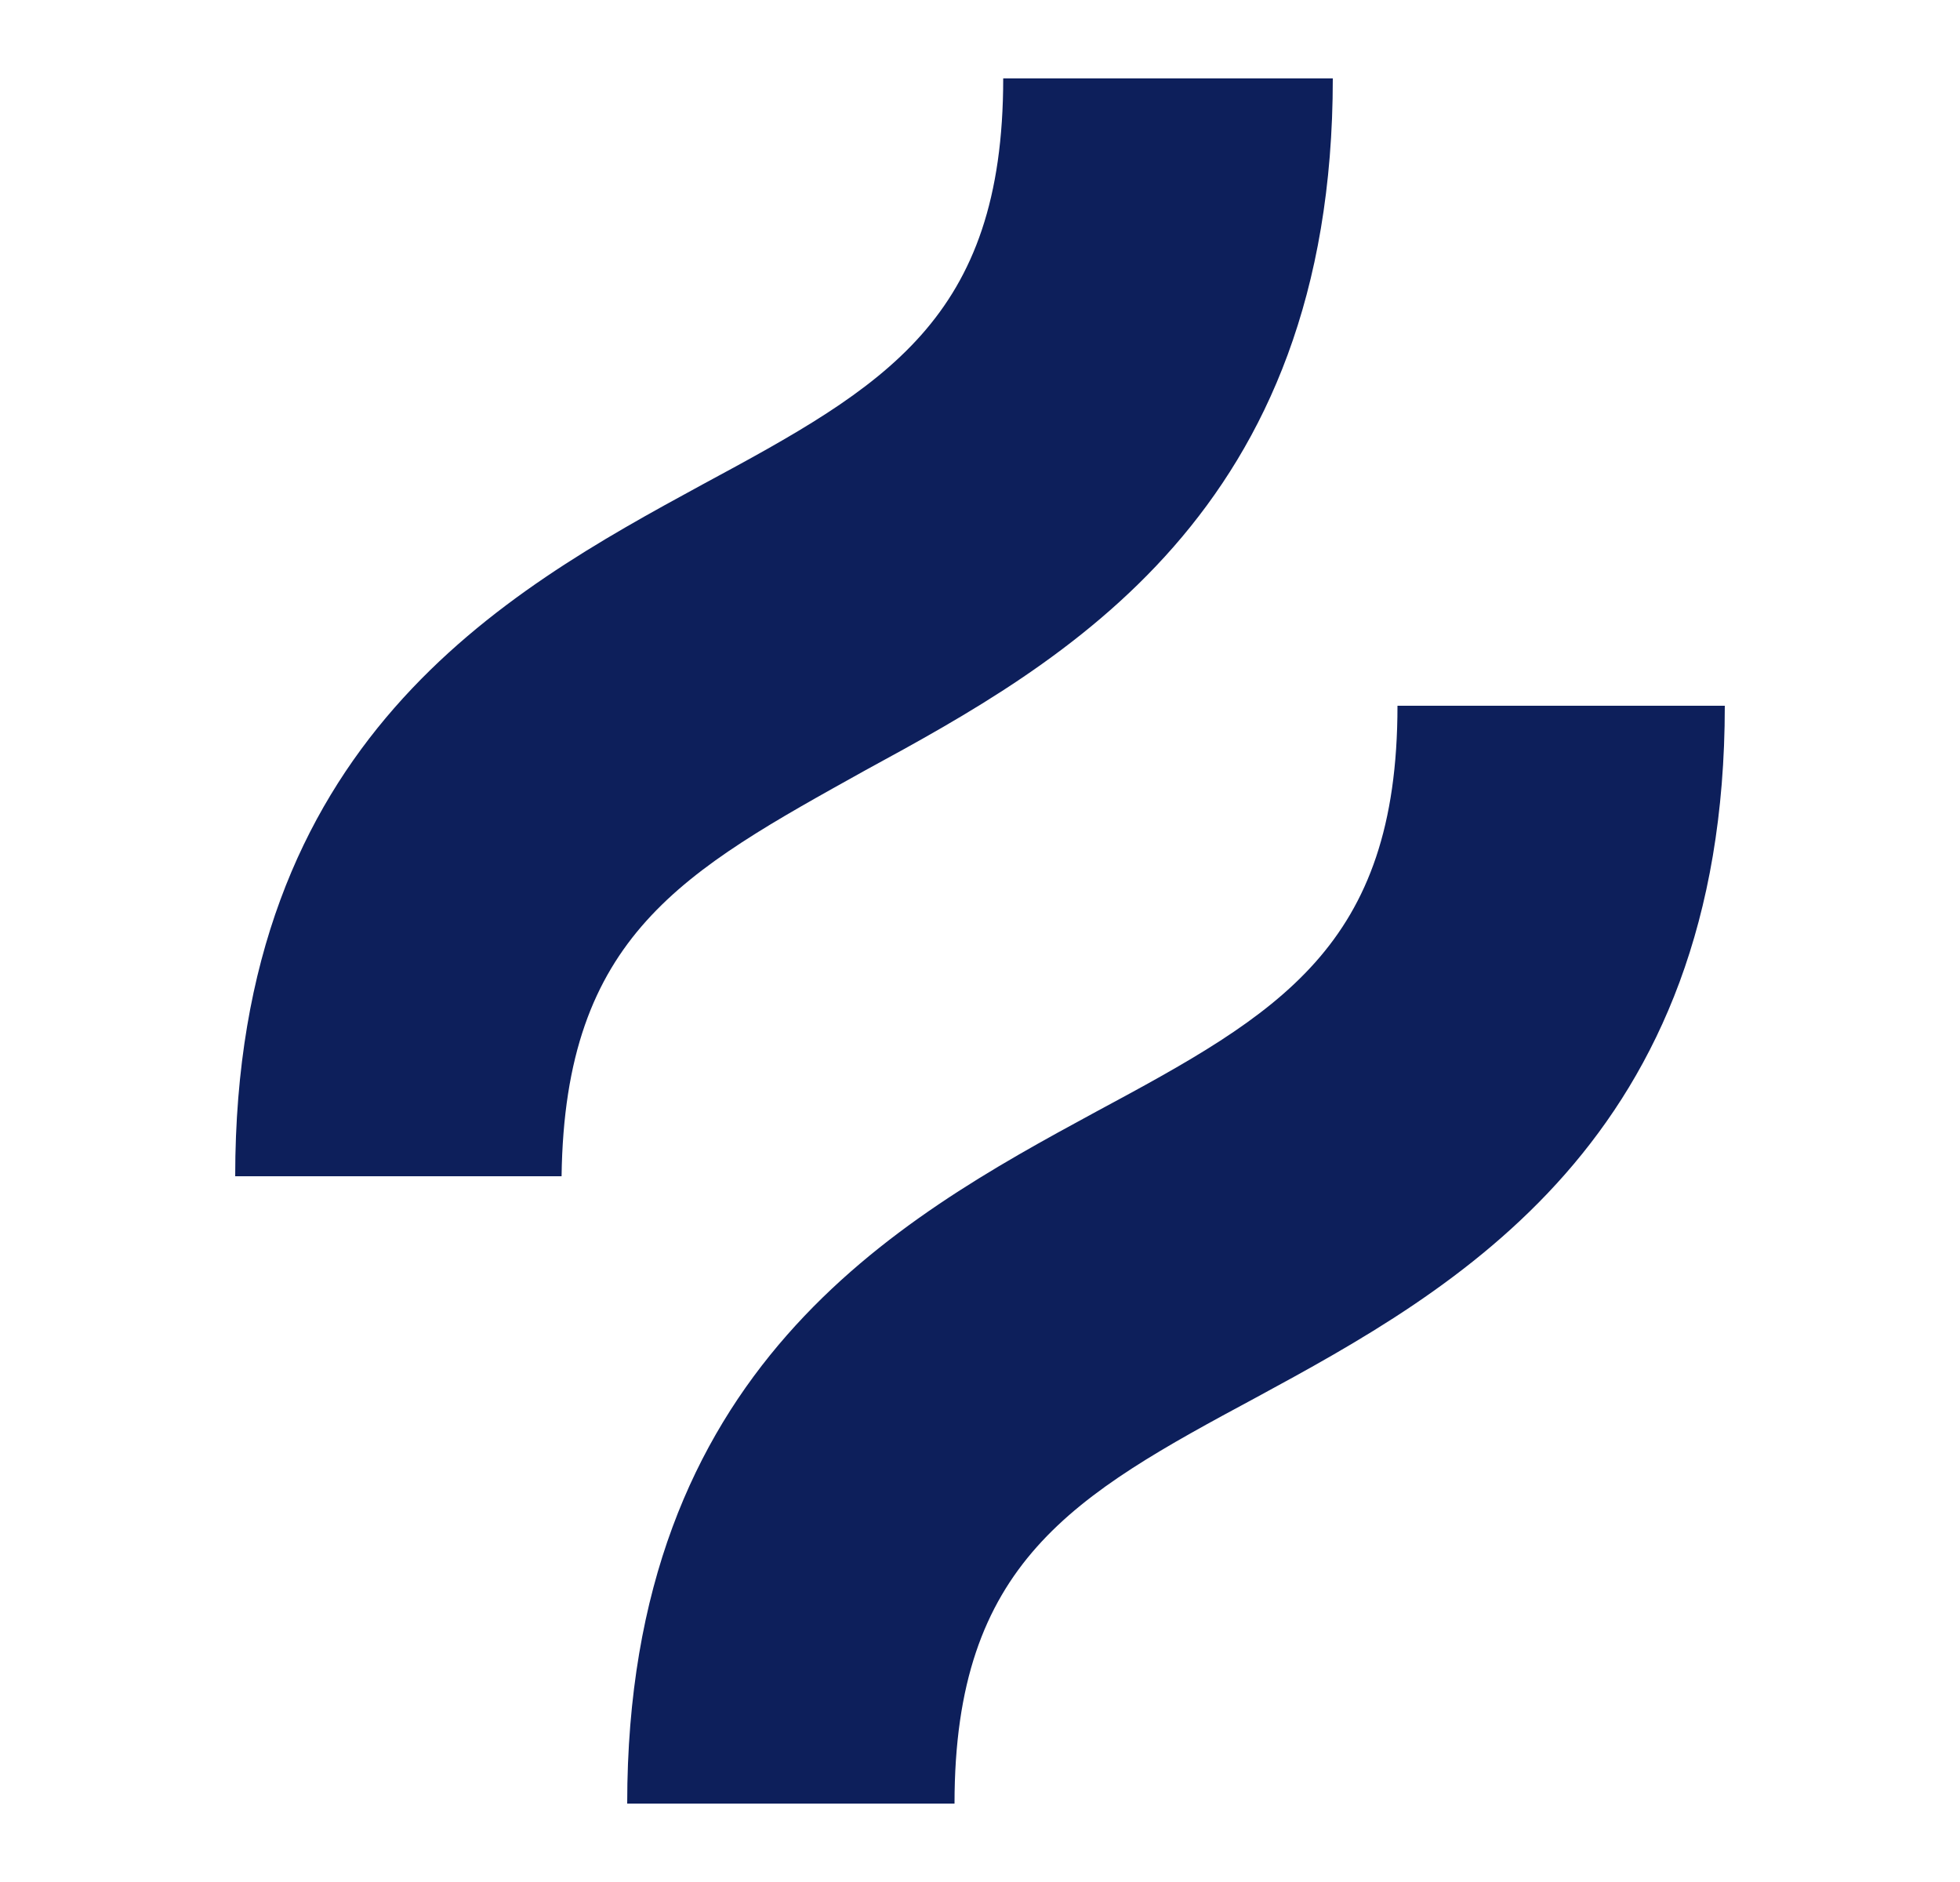 <?xml version="1.0" encoding="UTF-8"?> <svg xmlns="http://www.w3.org/2000/svg" width="25" height="24" viewBox="0 0 25 24" fill="none"><path d="M11.041 9.821C13.571 8.445 17 6.543 17 1H12.796C12.796 4.075 11.286 4.925 8.959 6.179C6.429 7.555 3 9.457 3 15H7.163C7.204 11.925 8.714 11.116 11.041 9.821Z" fill="#0D1F5B"></path><path d="M17.825 9C17.825 12.075 16.31 12.925 13.977 14.179C11.439 15.555 8 17.457 8 23H12.175C12.175 19.925 13.69 19.075 16.023 17.821C18.561 16.445 22 14.543 22 9H17.825Z" fill="#0D1F5B"></path></svg> 